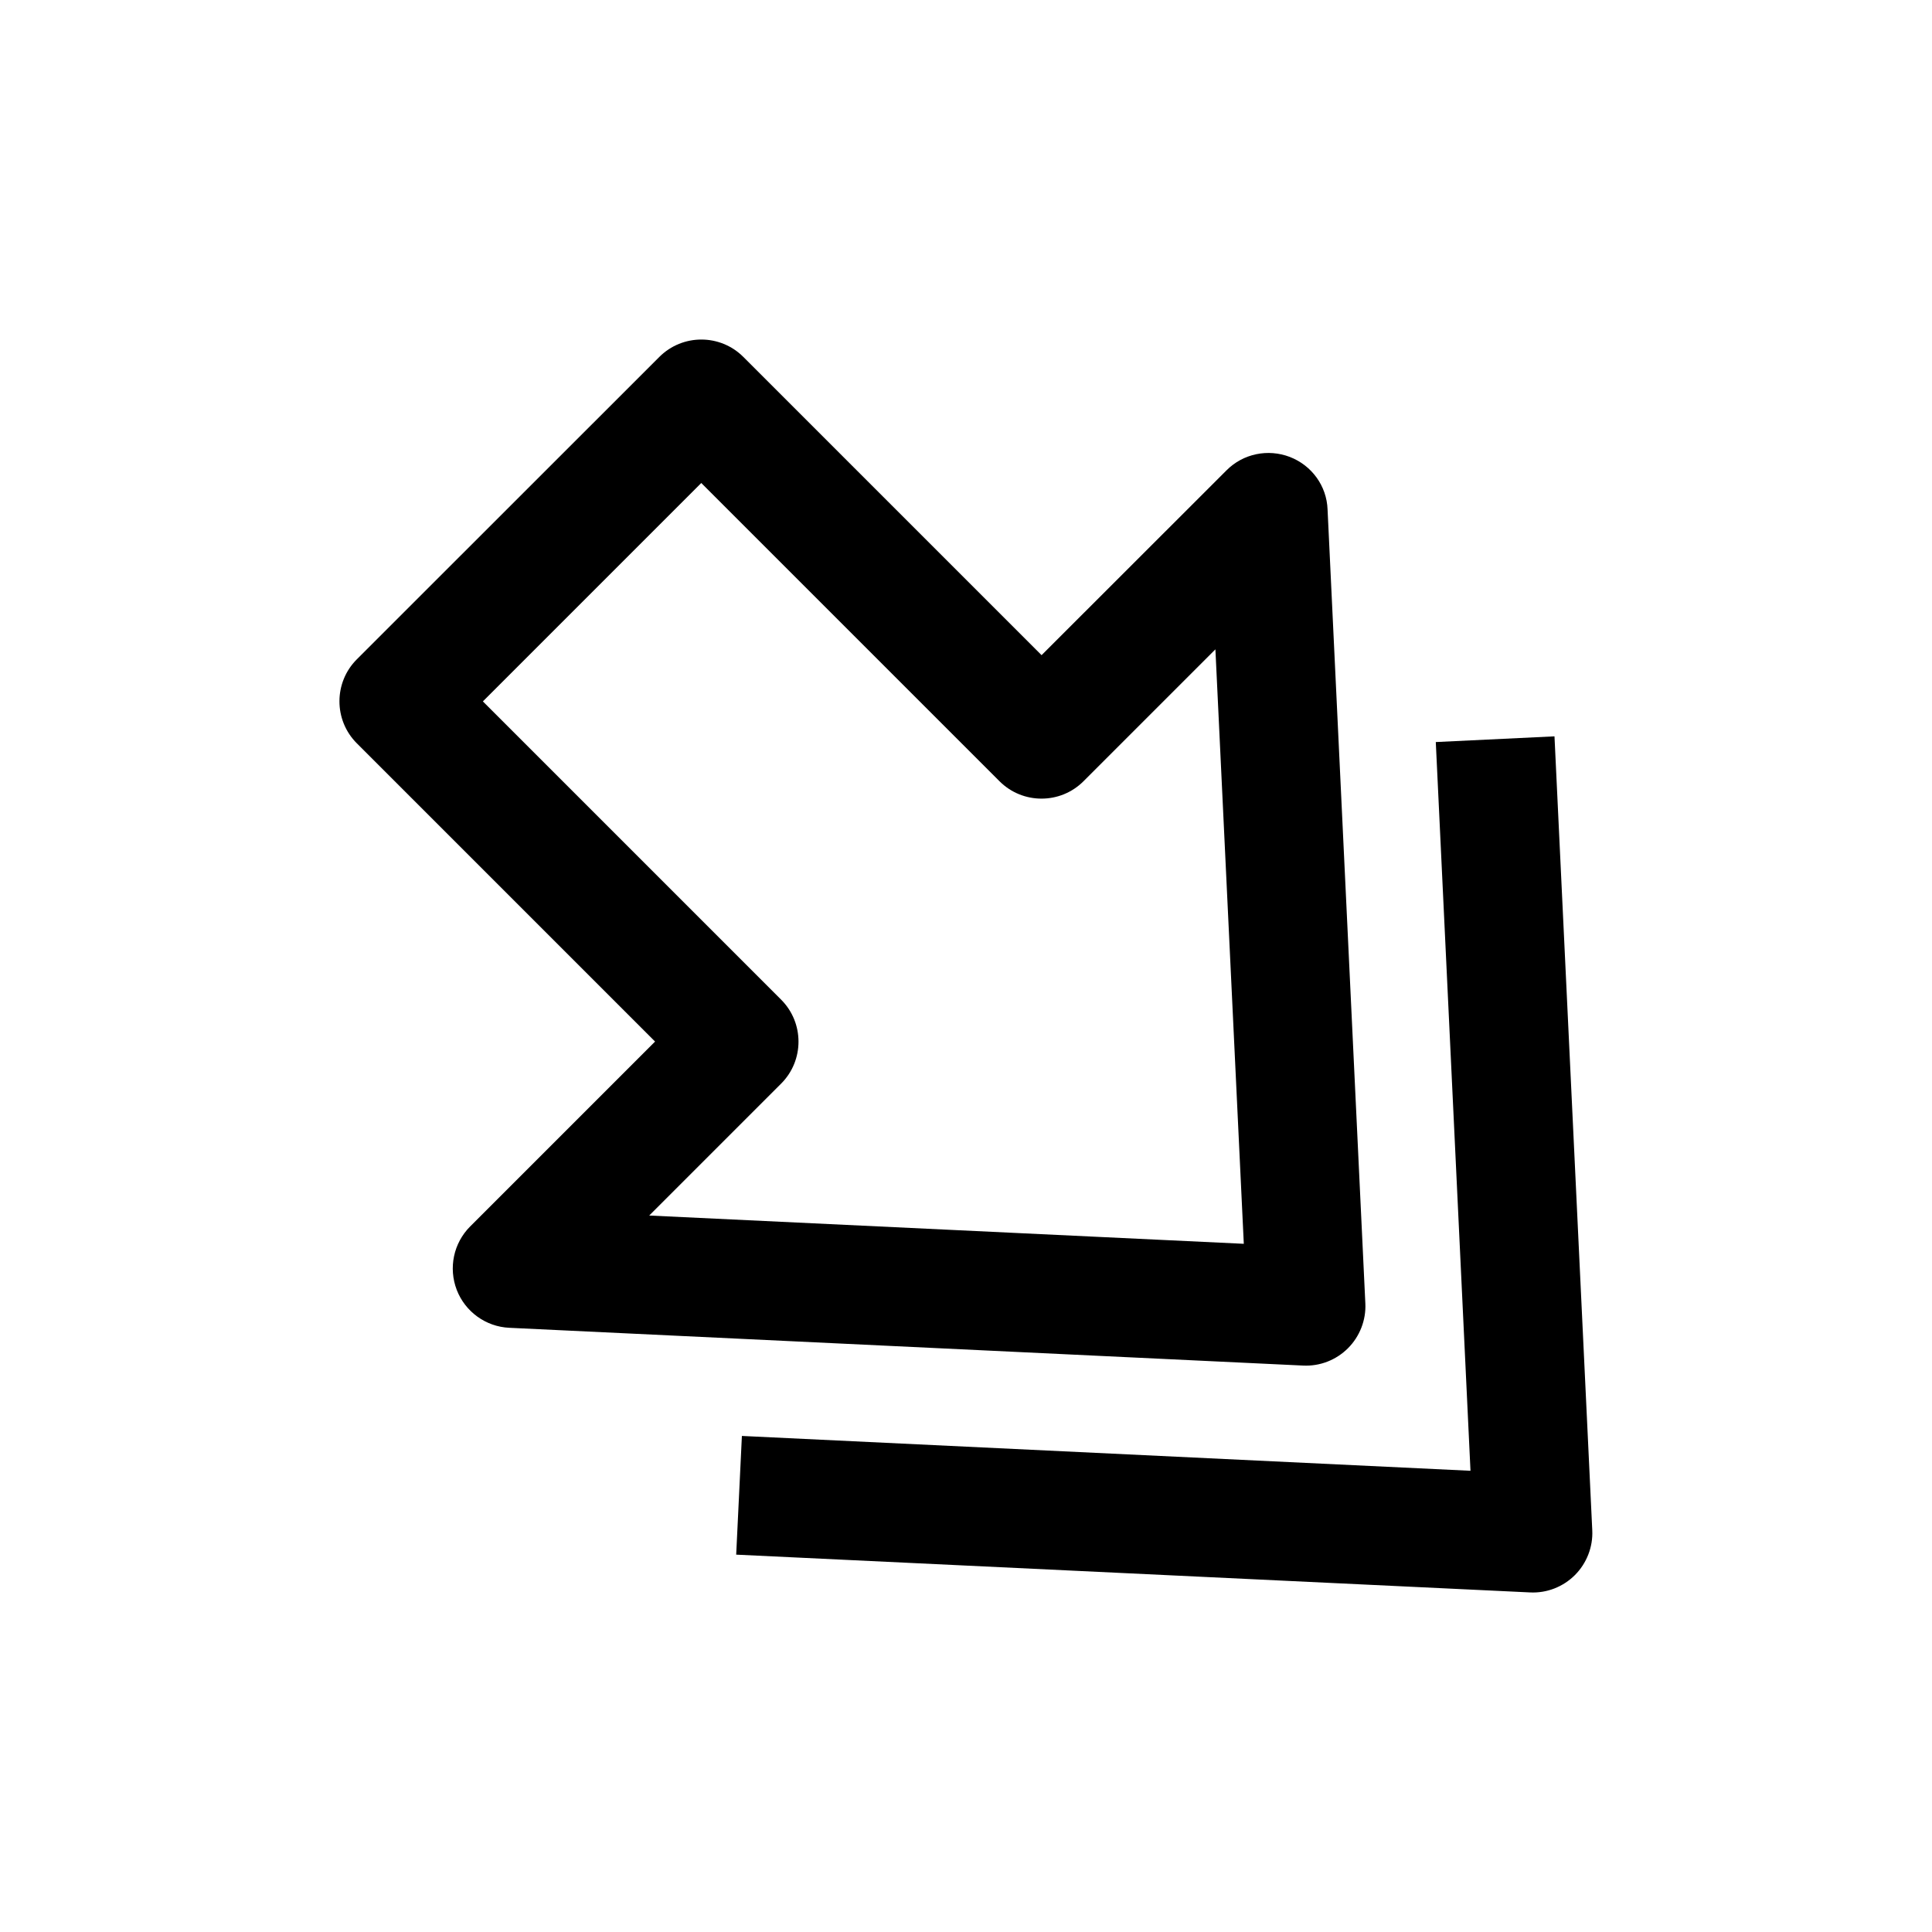 <?xml version="1.0" encoding="UTF-8"?>
<!-- The Best Svg Icon site in the world: iconSvg.co, Visit us! https://iconsvg.co -->
<svg fill="#000000" width="800px" height="800px" version="1.1" viewBox="144 144 512 512" xmlns="http://www.w3.org/2000/svg">
 <g>
  <path d="m485.84 265.1c-5.824-2.234-12.406-0.883-16.816 3.559l-48.996 48.965-79.035-79.035c-6.141-6.141-16.121-6.141-22.262 0l-80.168 80.137c-6.141 6.141-6.141 16.121 0 22.262l79.035 79.035-48.996 48.996c-4.41 4.41-5.793 10.988-3.559 16.816 2.234 5.793 7.715 9.762 13.918 10.043l210.4 10.012c4.441 0.219 8.754-1.48 11.871-4.598 3.117-3.117 4.816-7.461 4.598-11.871l-10.012-210.4c-0.219-6.234-4.188-11.68-9.98-13.918zm-12.219 208.52-157.57-7.492 34.953-34.953c6.141-6.141 6.141-16.121 0-22.262l-79.035-79.035 57.875-57.875 79.035 79.035c6.141 6.141 16.121 6.141 22.262 0l34.953-34.953z"/>
  <path d="m340.61 524.54-1.512 31.457 210.4 10.012c4.441 0.219 8.754-1.48 11.871-4.598s4.816-7.461 4.598-11.871l-10.012-210.4-31.457 1.512 9.195 193.12z"/>
 </g>
</svg>